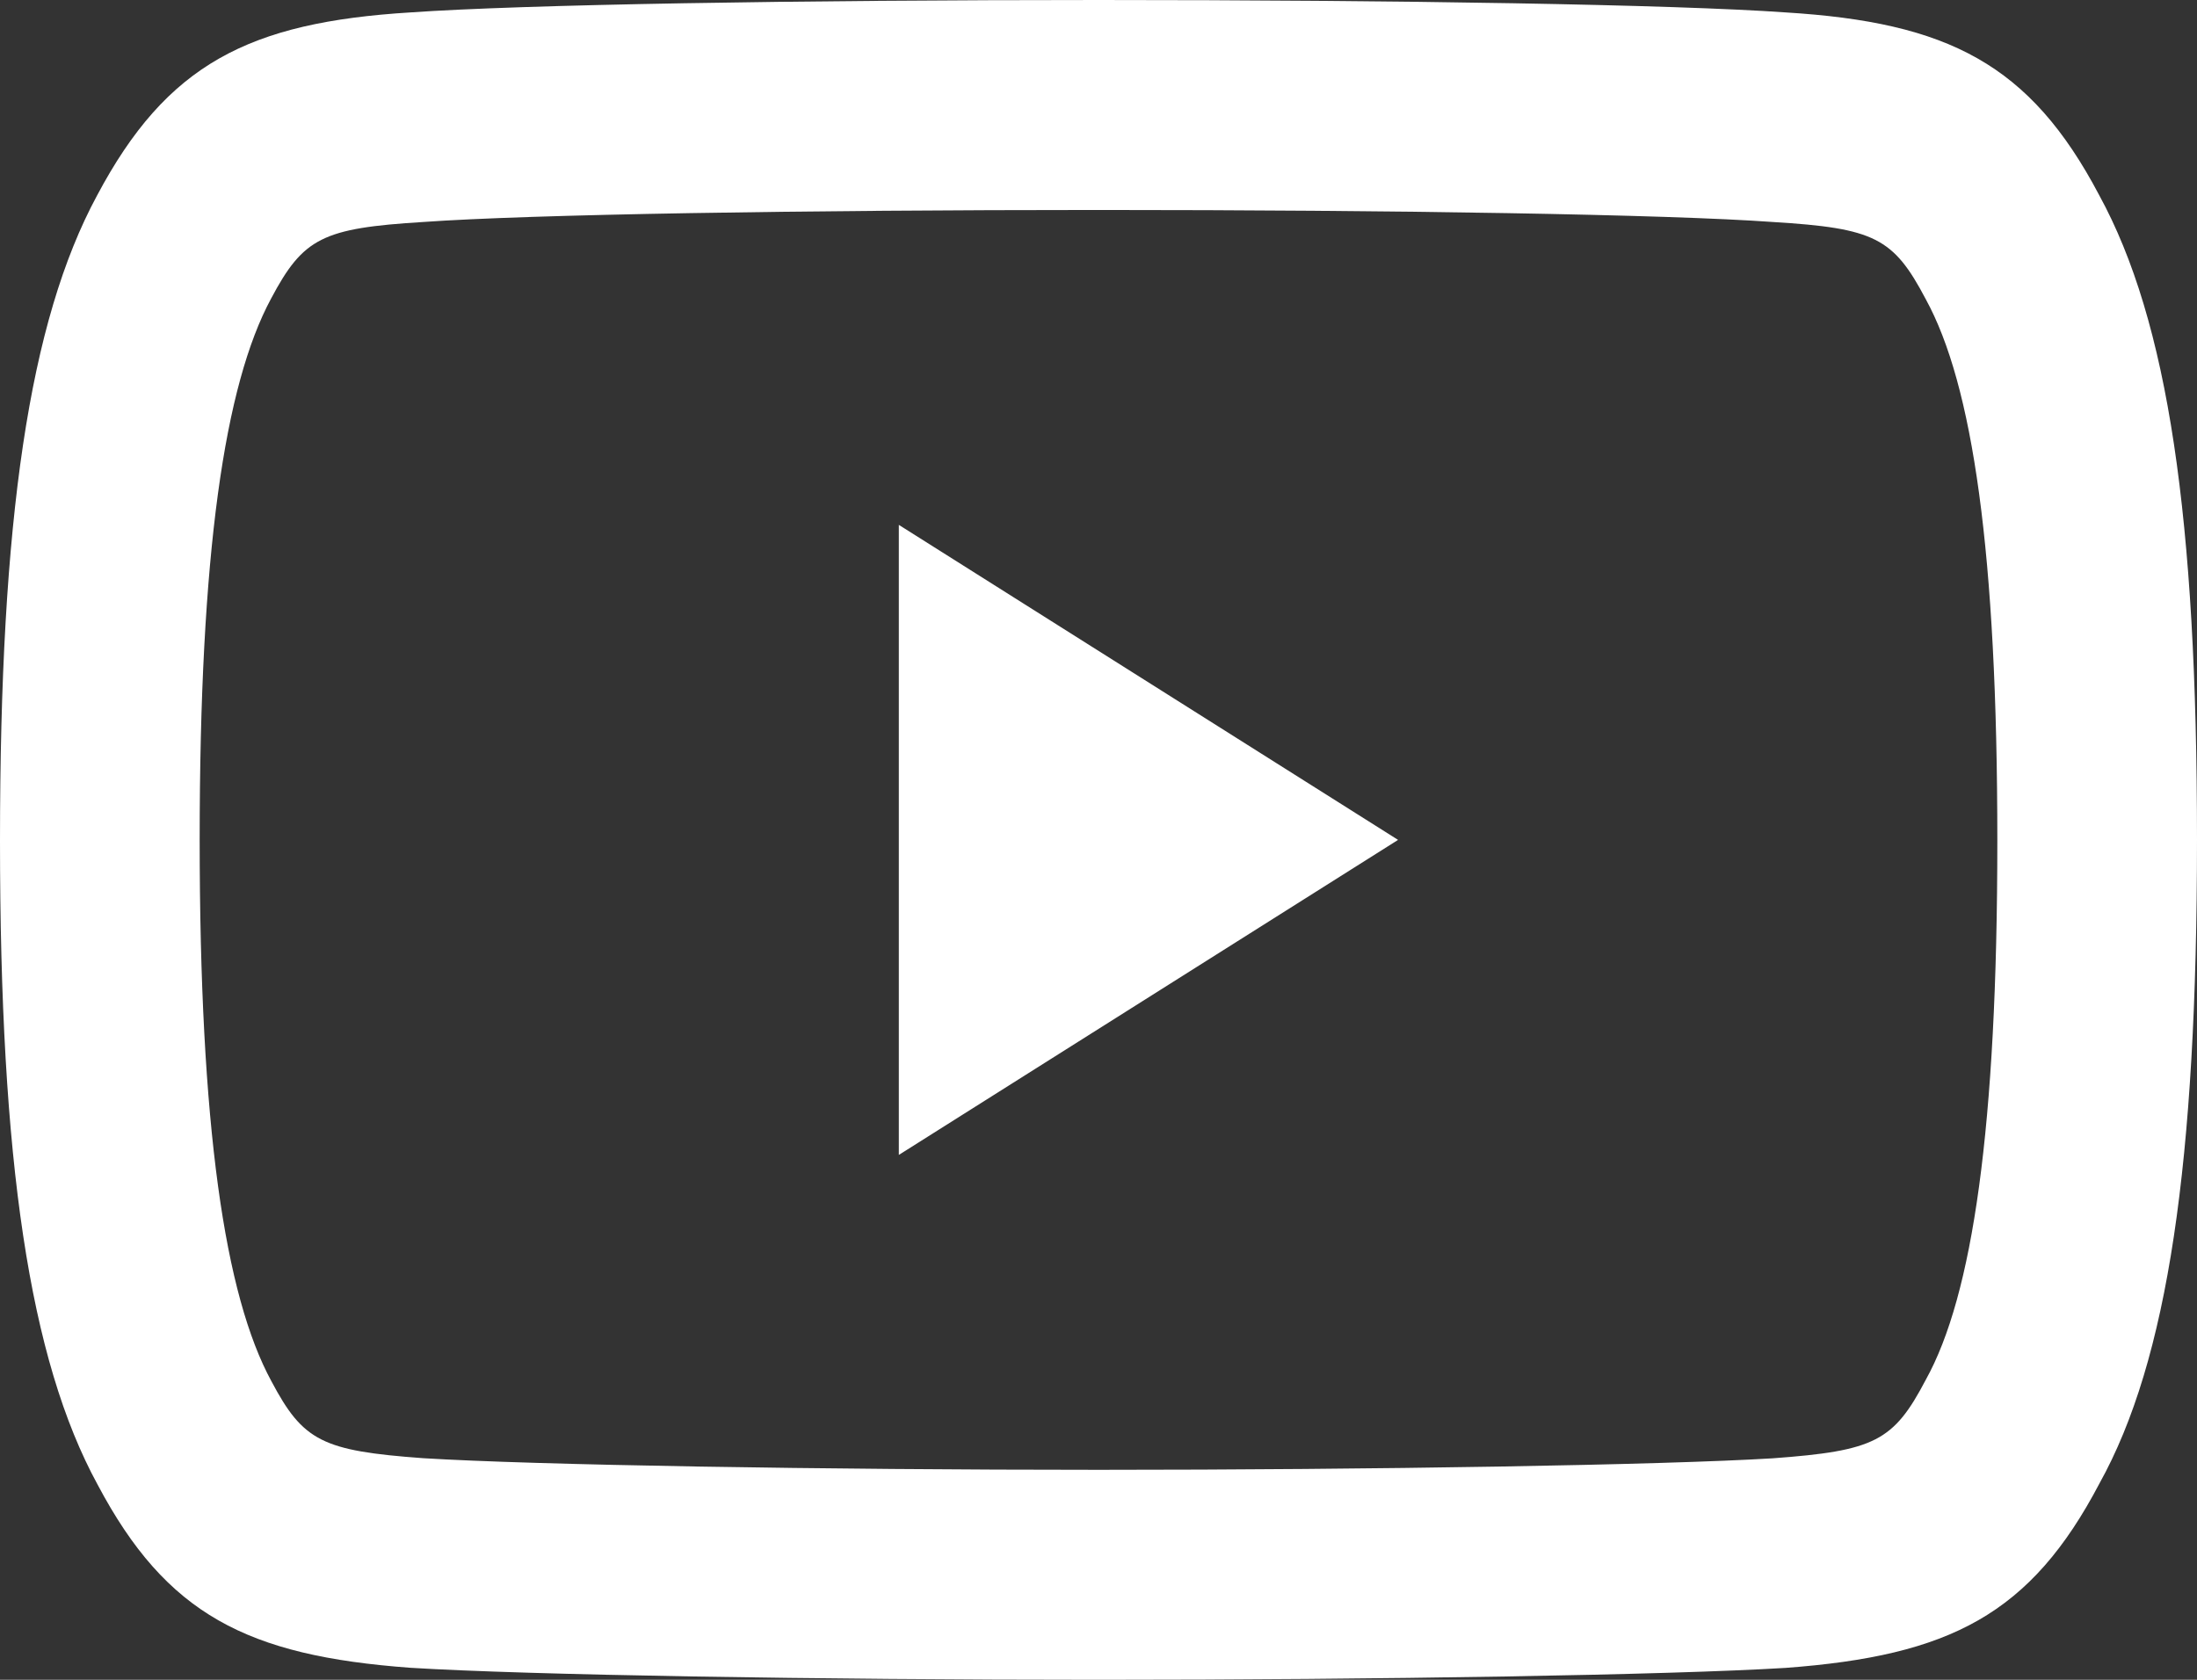 <?xml version="1.0" encoding="UTF-8"?>
<svg width="17px" height="13px" viewBox="0 0 17 13" version="1.1" xmlns="http://www.w3.org/2000/svg" xmlns:xlink="http://www.w3.org/1999/xlink">
    <rect x="0" y="0" width="17" height="13" fill="#333333" stroke="none"/>
    <!-- Generator: Sketch 53.2 (72643) - https://sketchapp.com -->
    <title>ico-ytb</title>
    <desc>Created with Sketch.</desc>
    <g id="UI" stroke="none" stroke-width="1" fill="none" fill-rule="evenodd">
        <g id="CMA-UI-01.1-Accueil" transform="translate(-155, -8)" fill="#FFFFFF" fill-rule="nonzero">
            <g id="top-header" transform="translate(-80, 0)">
                <g id="content" transform="translate(225, 0)">
                    <g id="left">
                        <g id="social">
                            <path d="M27,14.498 C27,16.993 26.774,18.528 26.246,19.479 C25.713,20.494 25.089,20.814 23.815,20.908 C22.916,20.963 20.659,21 18.502,21 C16.34,21 14.082,20.963 13.175,20.907 C11.912,20.814 11.288,20.495 10.756,19.491 C10.226,18.52 10,16.98 10,14.507 C10,12.02 10.225,10.487 10.751,9.513 C11.291,8.496 11.925,8.173 13.177,8.096 C14.042,8.035 16.179,8 18.502,8 C20.82,8 22.956,8.035 23.815,8.096 C25.074,8.173 25.708,8.495 26.243,9.51 C26.777,10.487 27,12.012 27,14.498 Z M24.901,10.315 C24.651,9.84 24.505,9.766 23.718,9.718 C22.899,9.659 20.783,9.625 18.502,9.625 C16.216,9.625 14.099,9.659 13.274,9.718 C12.495,9.766 12.347,9.841 12.098,10.31 C11.737,10.979 11.545,12.281 11.545,14.498 C11.545,16.716 11.738,18.025 12.101,18.691 C12.346,19.153 12.493,19.228 13.274,19.285 C14.133,19.338 16.369,19.375 18.502,19.375 C20.63,19.375 22.865,19.338 23.716,19.286 C24.507,19.228 24.652,19.154 24.902,18.677 C25.263,18.027 25.455,16.725 25.455,14.507 C25.455,12.272 25.264,10.977 24.901,10.315 Z M16.955,12.062 L20.818,14.5 L16.955,16.938 L16.955,12.062 Z" id="ico-ytb"></path>
                        </g>
                    </g>
                </g>
            </g>
        </g>
    </g>
</svg>